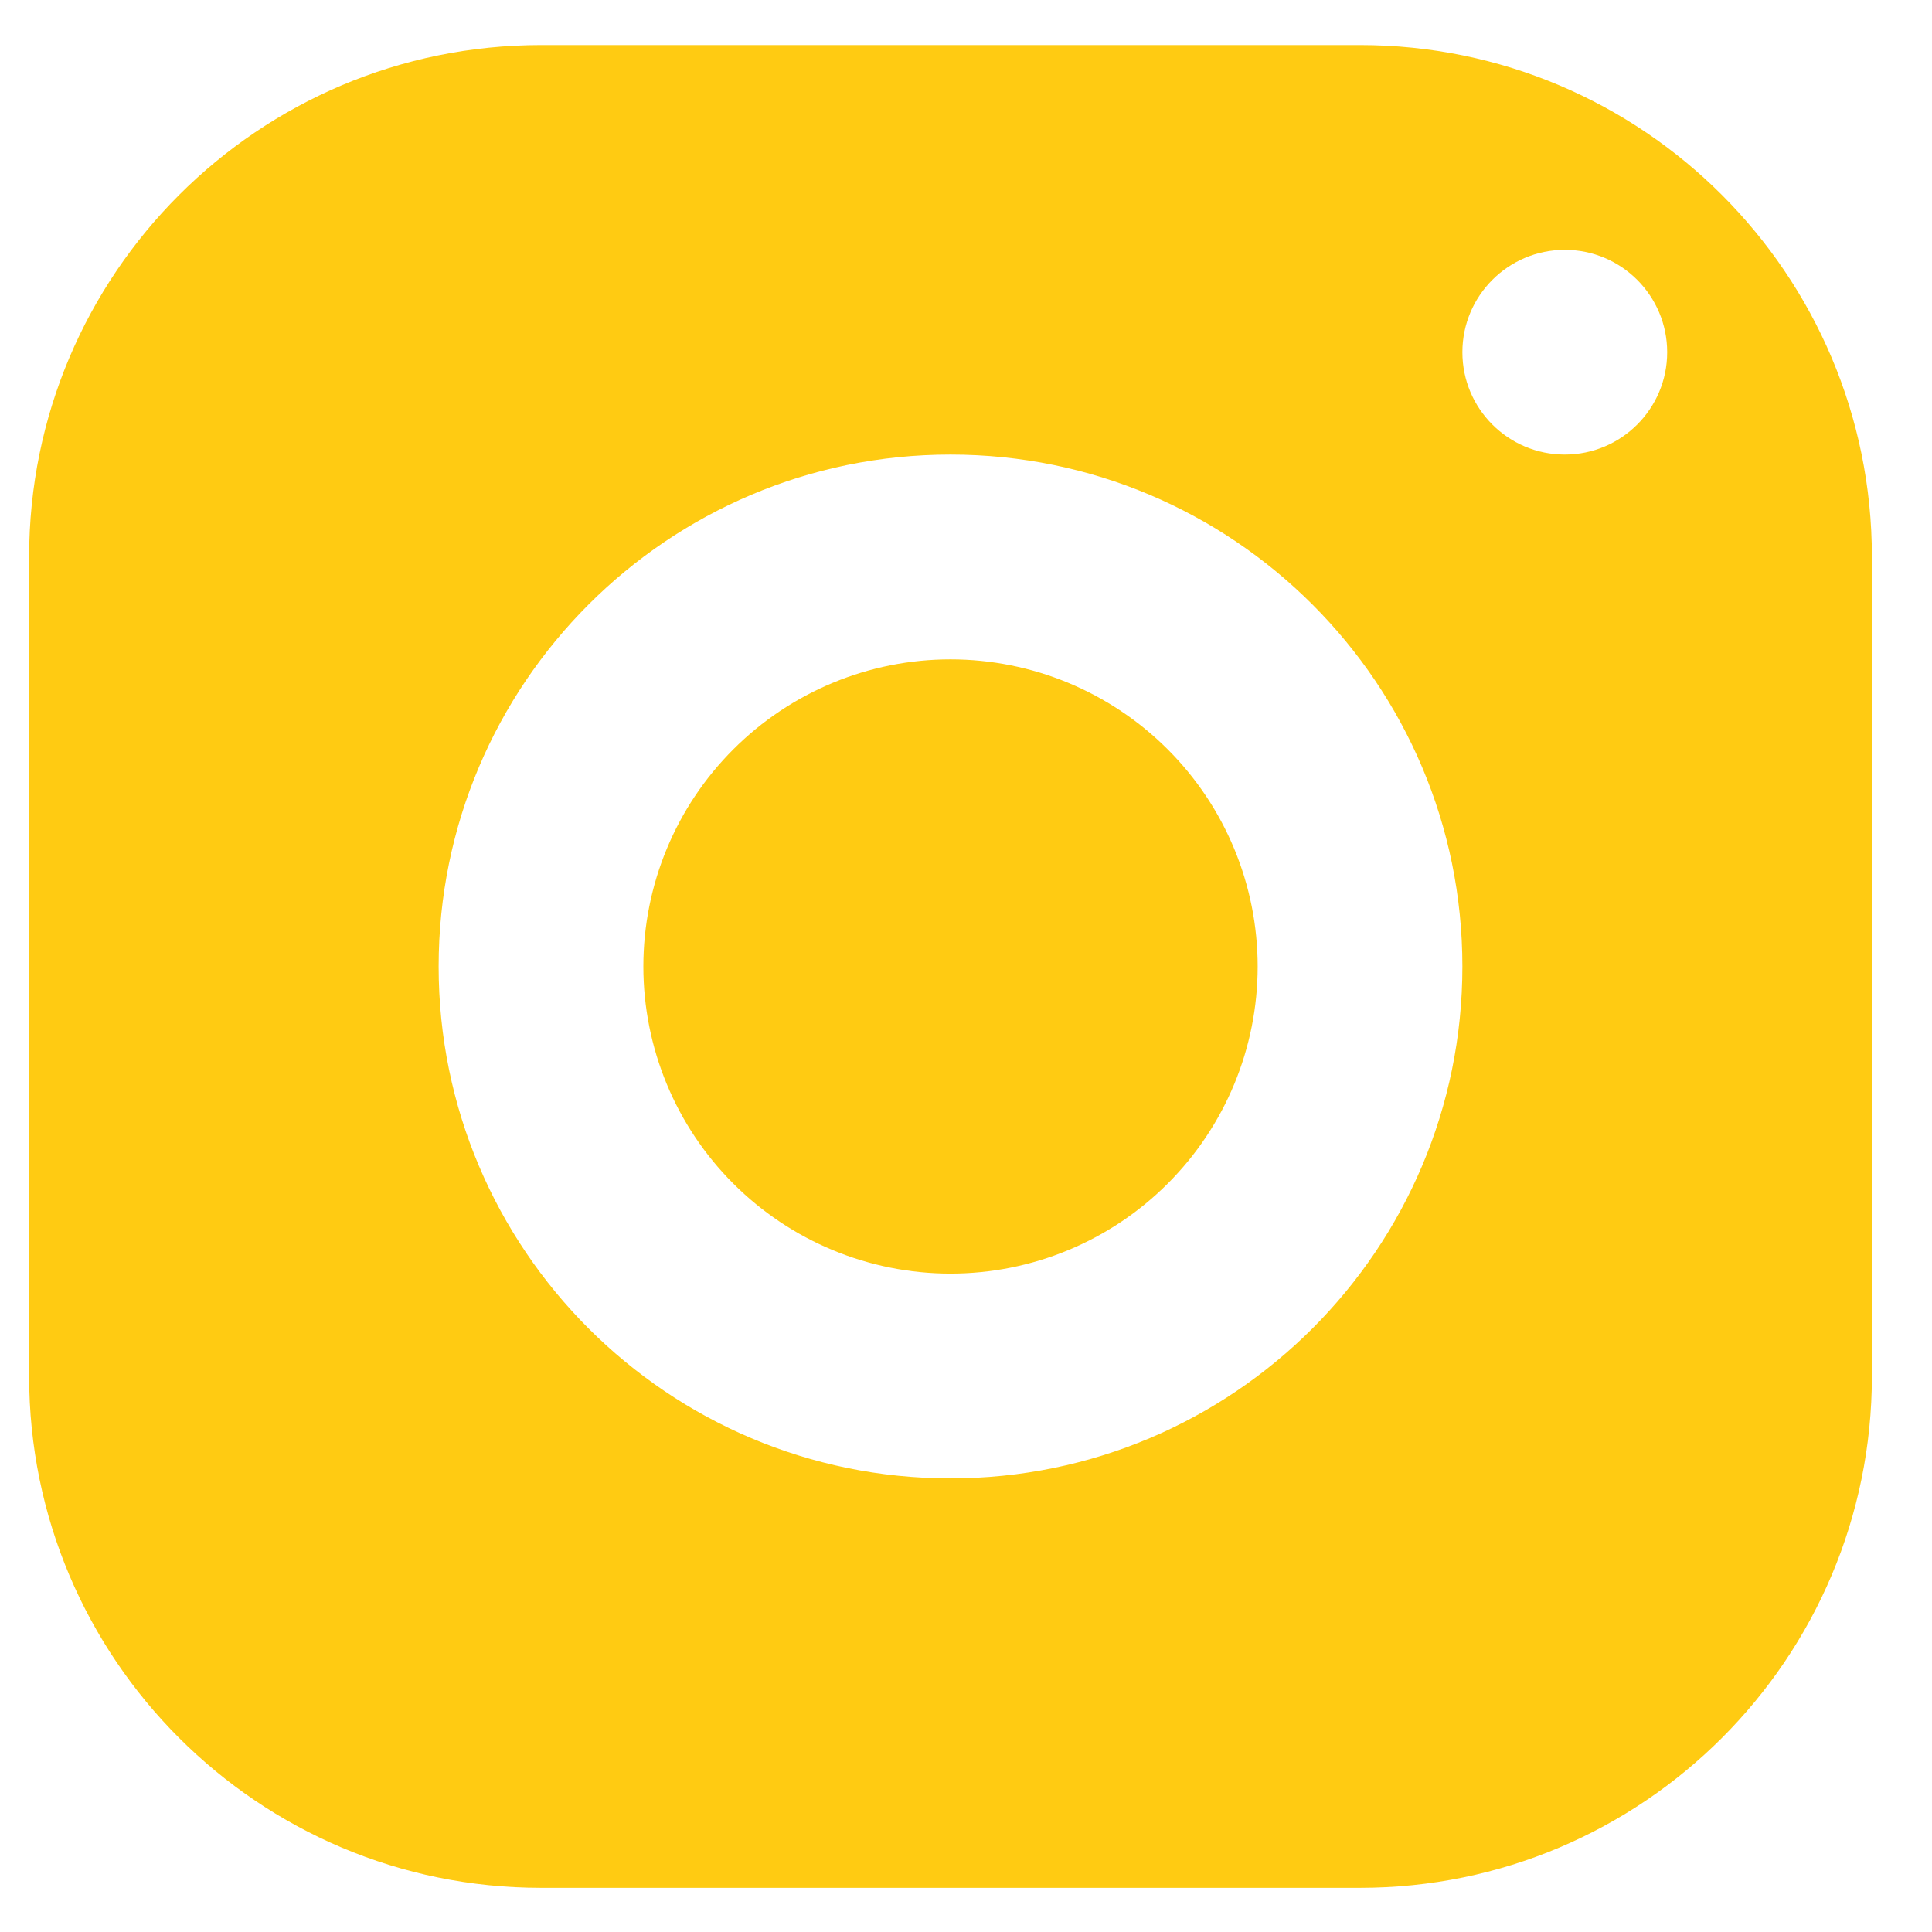 <?xml version="1.0" encoding="UTF-8"?> <svg xmlns="http://www.w3.org/2000/svg" width="28" height="28" viewBox="0 0 28 28" fill="none"> <path d="M7.841 0.653C3.744 0.653 0.422 3.975 0.422 8.072V19.942C0.422 24.038 3.744 27.36 7.841 27.36H19.71C23.807 27.36 27.129 24.038 27.129 19.942V8.072C27.129 3.975 23.807 0.653 19.71 0.653H7.841ZM22.678 3.621C23.497 3.621 24.162 4.285 24.162 5.105C24.162 5.924 23.497 6.588 22.678 6.588C21.859 6.588 21.194 5.924 21.194 5.105C21.194 4.285 21.859 3.621 22.678 3.621ZM13.775 6.588C17.872 6.588 21.194 9.91 21.194 14.007C21.194 18.104 17.872 21.426 13.775 21.426C9.679 21.426 6.357 18.104 6.357 14.007C6.357 9.91 9.679 6.588 13.775 6.588ZM13.775 9.556C12.595 9.556 11.463 10.025 10.628 10.86C9.793 11.694 9.324 12.826 9.324 14.007C9.324 15.188 9.793 16.32 10.628 17.154C11.463 17.989 12.595 18.458 13.775 18.458C14.956 18.458 16.088 17.989 16.923 17.154C17.758 16.32 18.227 15.188 18.227 14.007C18.227 12.826 17.758 11.694 16.923 10.86C16.088 10.025 14.956 9.556 13.775 9.556Z" fill="#FFCB12"></path> </svg> 